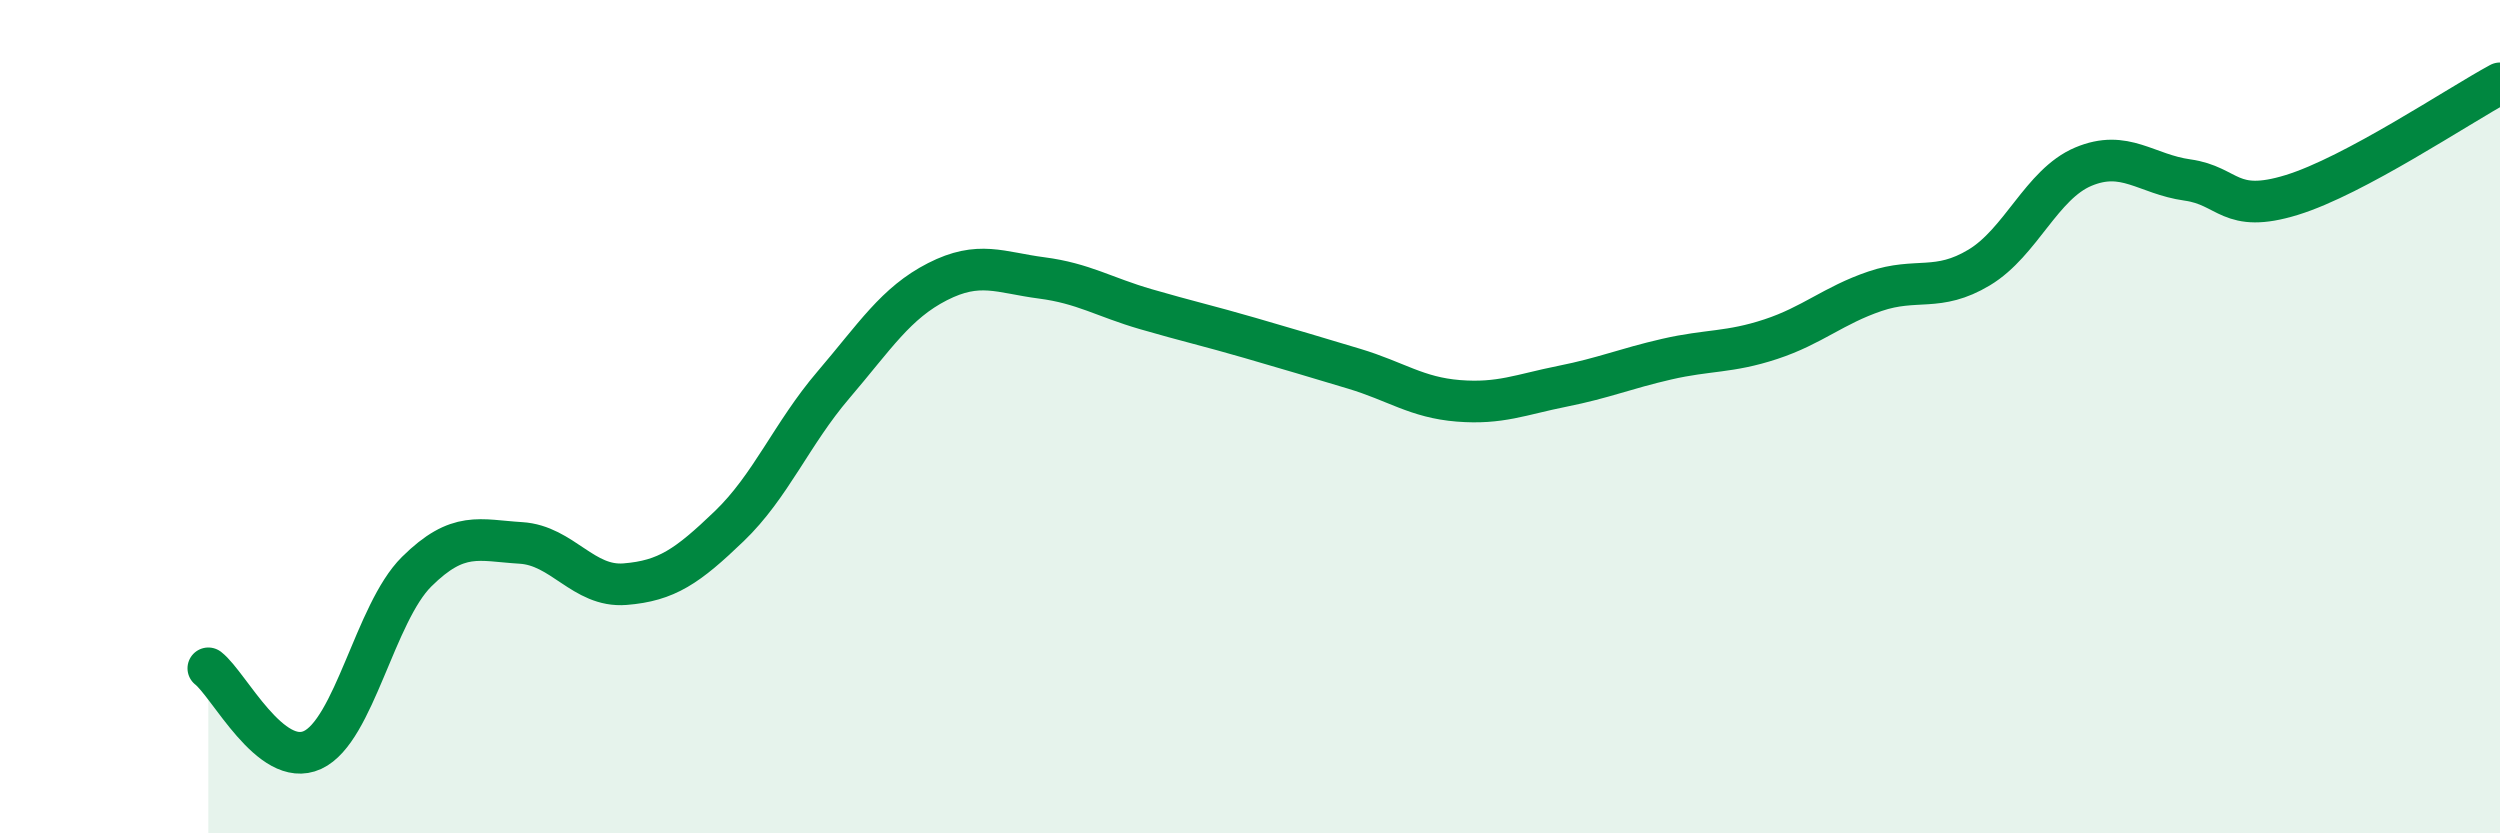 
    <svg width="60" height="20" viewBox="0 0 60 20" xmlns="http://www.w3.org/2000/svg">
      <path
        d="M 5,16.04 C 5.5,16.43 6.5,18.46 7.5,18 C 8.5,17.54 9,14.71 10,13.72 C 11,12.73 11.5,12.97 12.5,13.03 C 13.5,13.09 14,14.1 15,14.02 C 16,13.94 16.5,13.59 17.5,12.63 C 18.5,11.67 19,10.41 20,9.24 C 21,8.07 21.5,7.27 22.5,6.76 C 23.5,6.25 24,6.54 25,6.67 C 26,6.8 26.5,7.13 27.5,7.42 C 28.5,7.71 29,7.82 30,8.11 C 31,8.4 31.5,8.55 32.5,8.85 C 33.5,9.15 34,9.54 35,9.62 C 36,9.7 36.5,9.47 37.5,9.27 C 38.5,9.07 39,8.85 40,8.62 C 41,8.39 41.5,8.47 42.5,8.14 C 43.5,7.81 44,7.33 45,6.99 C 46,6.65 46.5,7.02 47.5,6.42 C 48.5,5.82 49,4.42 50,4 C 51,3.58 51.5,4.18 52.5,4.32 C 53.5,4.46 53.5,5.14 55,4.68 C 56.5,4.22 59,2.54 60,2L60 20L5 20Z"
        fill="#008740"
        opacity="0.1"
        stroke-linecap="round"
        stroke-linejoin="round"
      />
      <path
        d="M 5,16.04 C 5.5,16.43 6.5,18.46 7.5,18 C 8.5,17.54 9,14.71 10,13.72 C 11,12.73 11.5,12.97 12.5,13.03 C 13.5,13.09 14,14.1 15,14.02 C 16,13.94 16.5,13.59 17.5,12.63 C 18.5,11.67 19,10.41 20,9.24 C 21,8.07 21.5,7.27 22.5,6.76 C 23.5,6.25 24,6.54 25,6.67 C 26,6.8 26.5,7.13 27.5,7.42 C 28.5,7.71 29,7.82 30,8.11 C 31,8.4 31.5,8.55 32.5,8.85 C 33.5,9.15 34,9.54 35,9.62 C 36,9.7 36.5,9.47 37.5,9.27 C 38.5,9.07 39,8.85 40,8.62 C 41,8.39 41.5,8.47 42.5,8.14 C 43.5,7.81 44,7.33 45,6.99 C 46,6.65 46.5,7.02 47.5,6.42 C 48.5,5.82 49,4.42 50,4 C 51,3.58 51.5,4.18 52.5,4.32 C 53.5,4.46 53.5,5.14 55,4.68 C 56.5,4.22 59,2.54 60,2"
        stroke="#008740"
        stroke-width="1"
        fill="none"
        stroke-linecap="round"
        stroke-linejoin="round"
      />
    </svg>
  